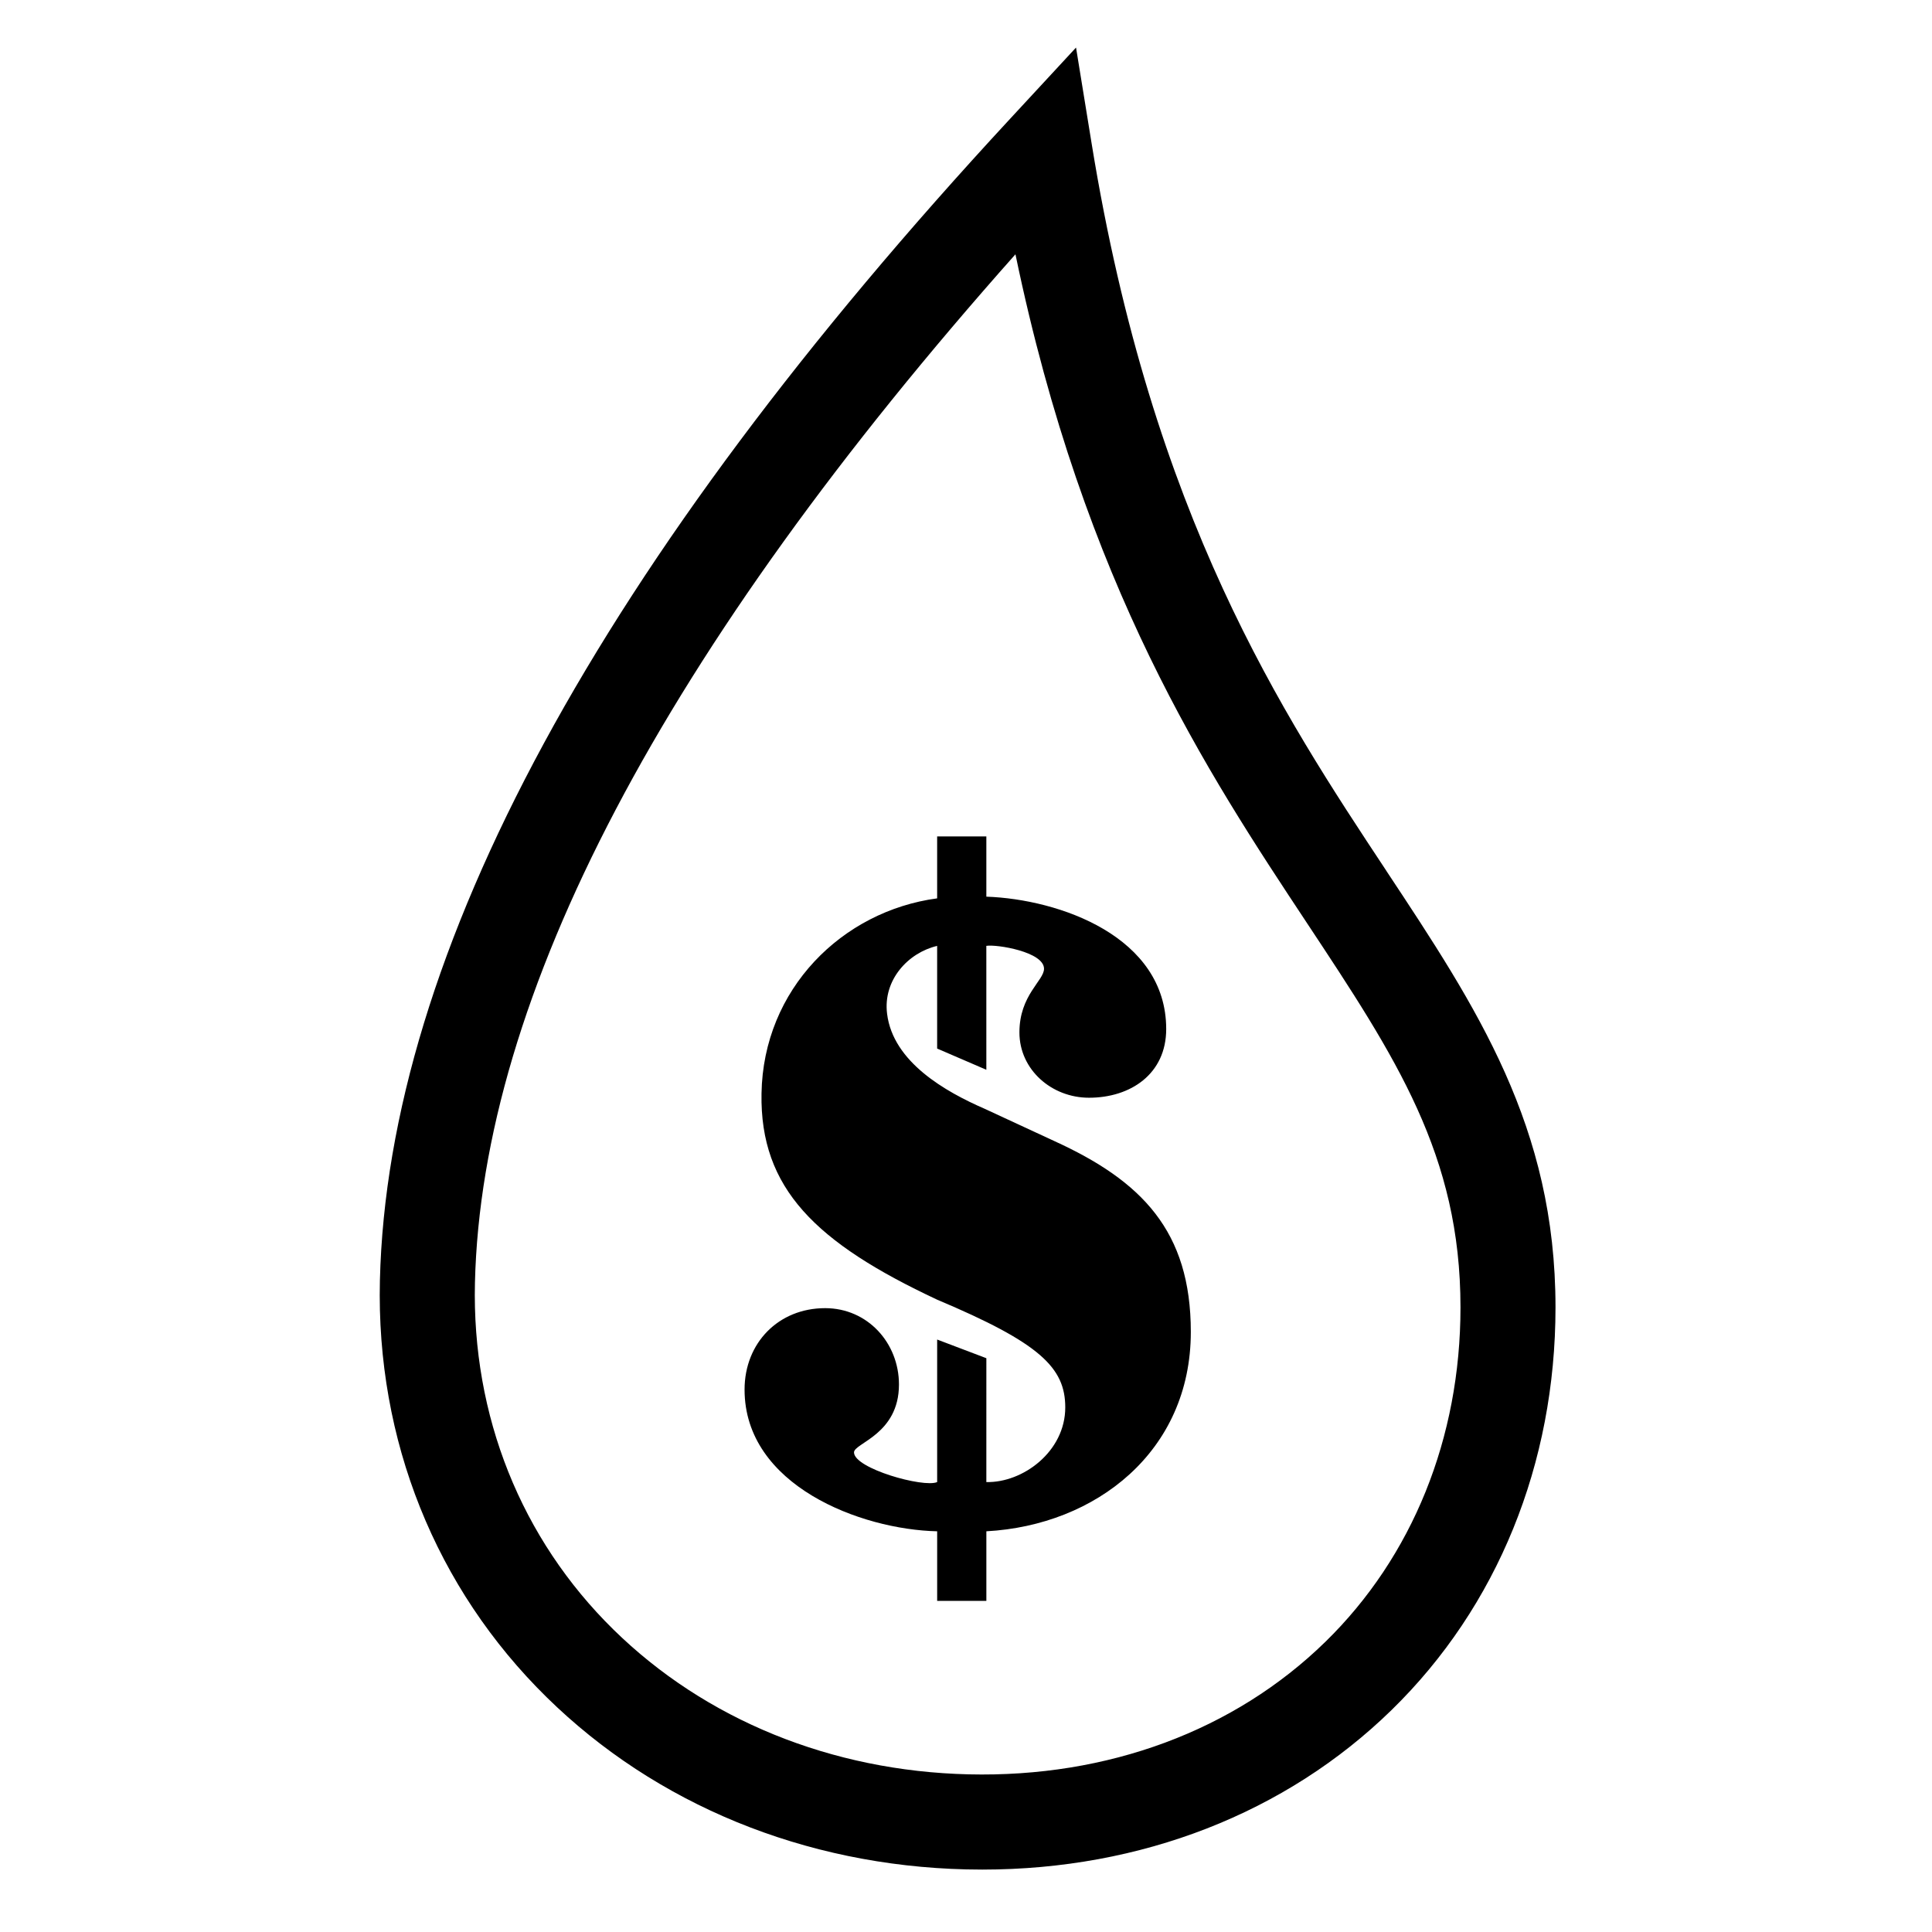 <?xml version="1.0" encoding="UTF-8"?>
<!-- Uploaded to: ICON Repo, www.svgrepo.com, Generator: ICON Repo Mixer Tools -->
<svg fill="#000000" width="800px" height="800px" version="1.1" viewBox="144 144 512 512" xmlns="http://www.w3.org/2000/svg">
 <g>
  <path d="m423.38 446.38-18.438-8.543c-10.344-4.5-24.285-12.367-25.855-25.18-1.125-8.992 5.621-16.188 13.266-17.984v27.207l13.039 5.621-0.004-32.84c2.699-0.449 15.289 1.57 15.289 6.07 0 3.148-6.519 6.969-6.519 16.863 0 9.895 8.543 17.316 18.438 17.316 11.02 0 20.461-6.297 20.461-18.211 0-24.512-28.328-34.398-47.664-35.074v-15.965h-13.039v16.414c-25.184 3.371-46.094 24.059-46.543 51.715-0.449 25.184 14.391 39.57 46.543 54.637 27.207 11.465 33.953 17.984 33.953 28.551 0 11.695-11.238 20.012-20.914 19.785l0.004-32.824-13.039-4.949v37.777c-3.598 1.57-22.035-3.598-22.035-7.871 0-2.473 11.914-4.727 11.914-17.984 0-11.02-8.316-20.238-19.562-20.238-12.363 0-21.355 9.219-21.355 21.582 0 25.406 30.805 37.102 51.039 37.551v18.438h13.039v-18.438c29.004-1.57 54.184-21.137 54.184-52.84 0-26.758-13.039-40.023-36.199-50.586z"/>
  <path d="m511.41 374.79c-27.633-41.754-62.02-93.723-78.109-192.71l-4.141-25.477-17.531 18.941c-108.71 117.43-164.87 220.99-166.95 307.79-1.008 42.246 14.707 81.492 44.238 110.5 28.879 28.371 68.352 44.559 111.14 45.574 1.426 0.031 2.836 0.051 4.258 0.051 42.062 0 80.465-14.941 108.5-42.32 27.992-27.332 43.41-65.219 43.41-106.68 0.004-47.93-20.766-79.316-44.82-115.66zm-16.184 204.32c-24.086 23.52-57.66 35.996-94.559 35.109-36.371-0.867-69.789-14.488-94.09-38.359-24.512-24.078-37.551-56.723-36.711-91.93 1.812-75.988 49.973-167.59 143.24-272.54 18.305 88.148 50.77 137.21 77.301 177.3 23.594 35.656 40.637 61.414 40.637 101.77 0.004 34.613-12.719 66.098-35.816 88.652z"/>
 </g>
</svg>